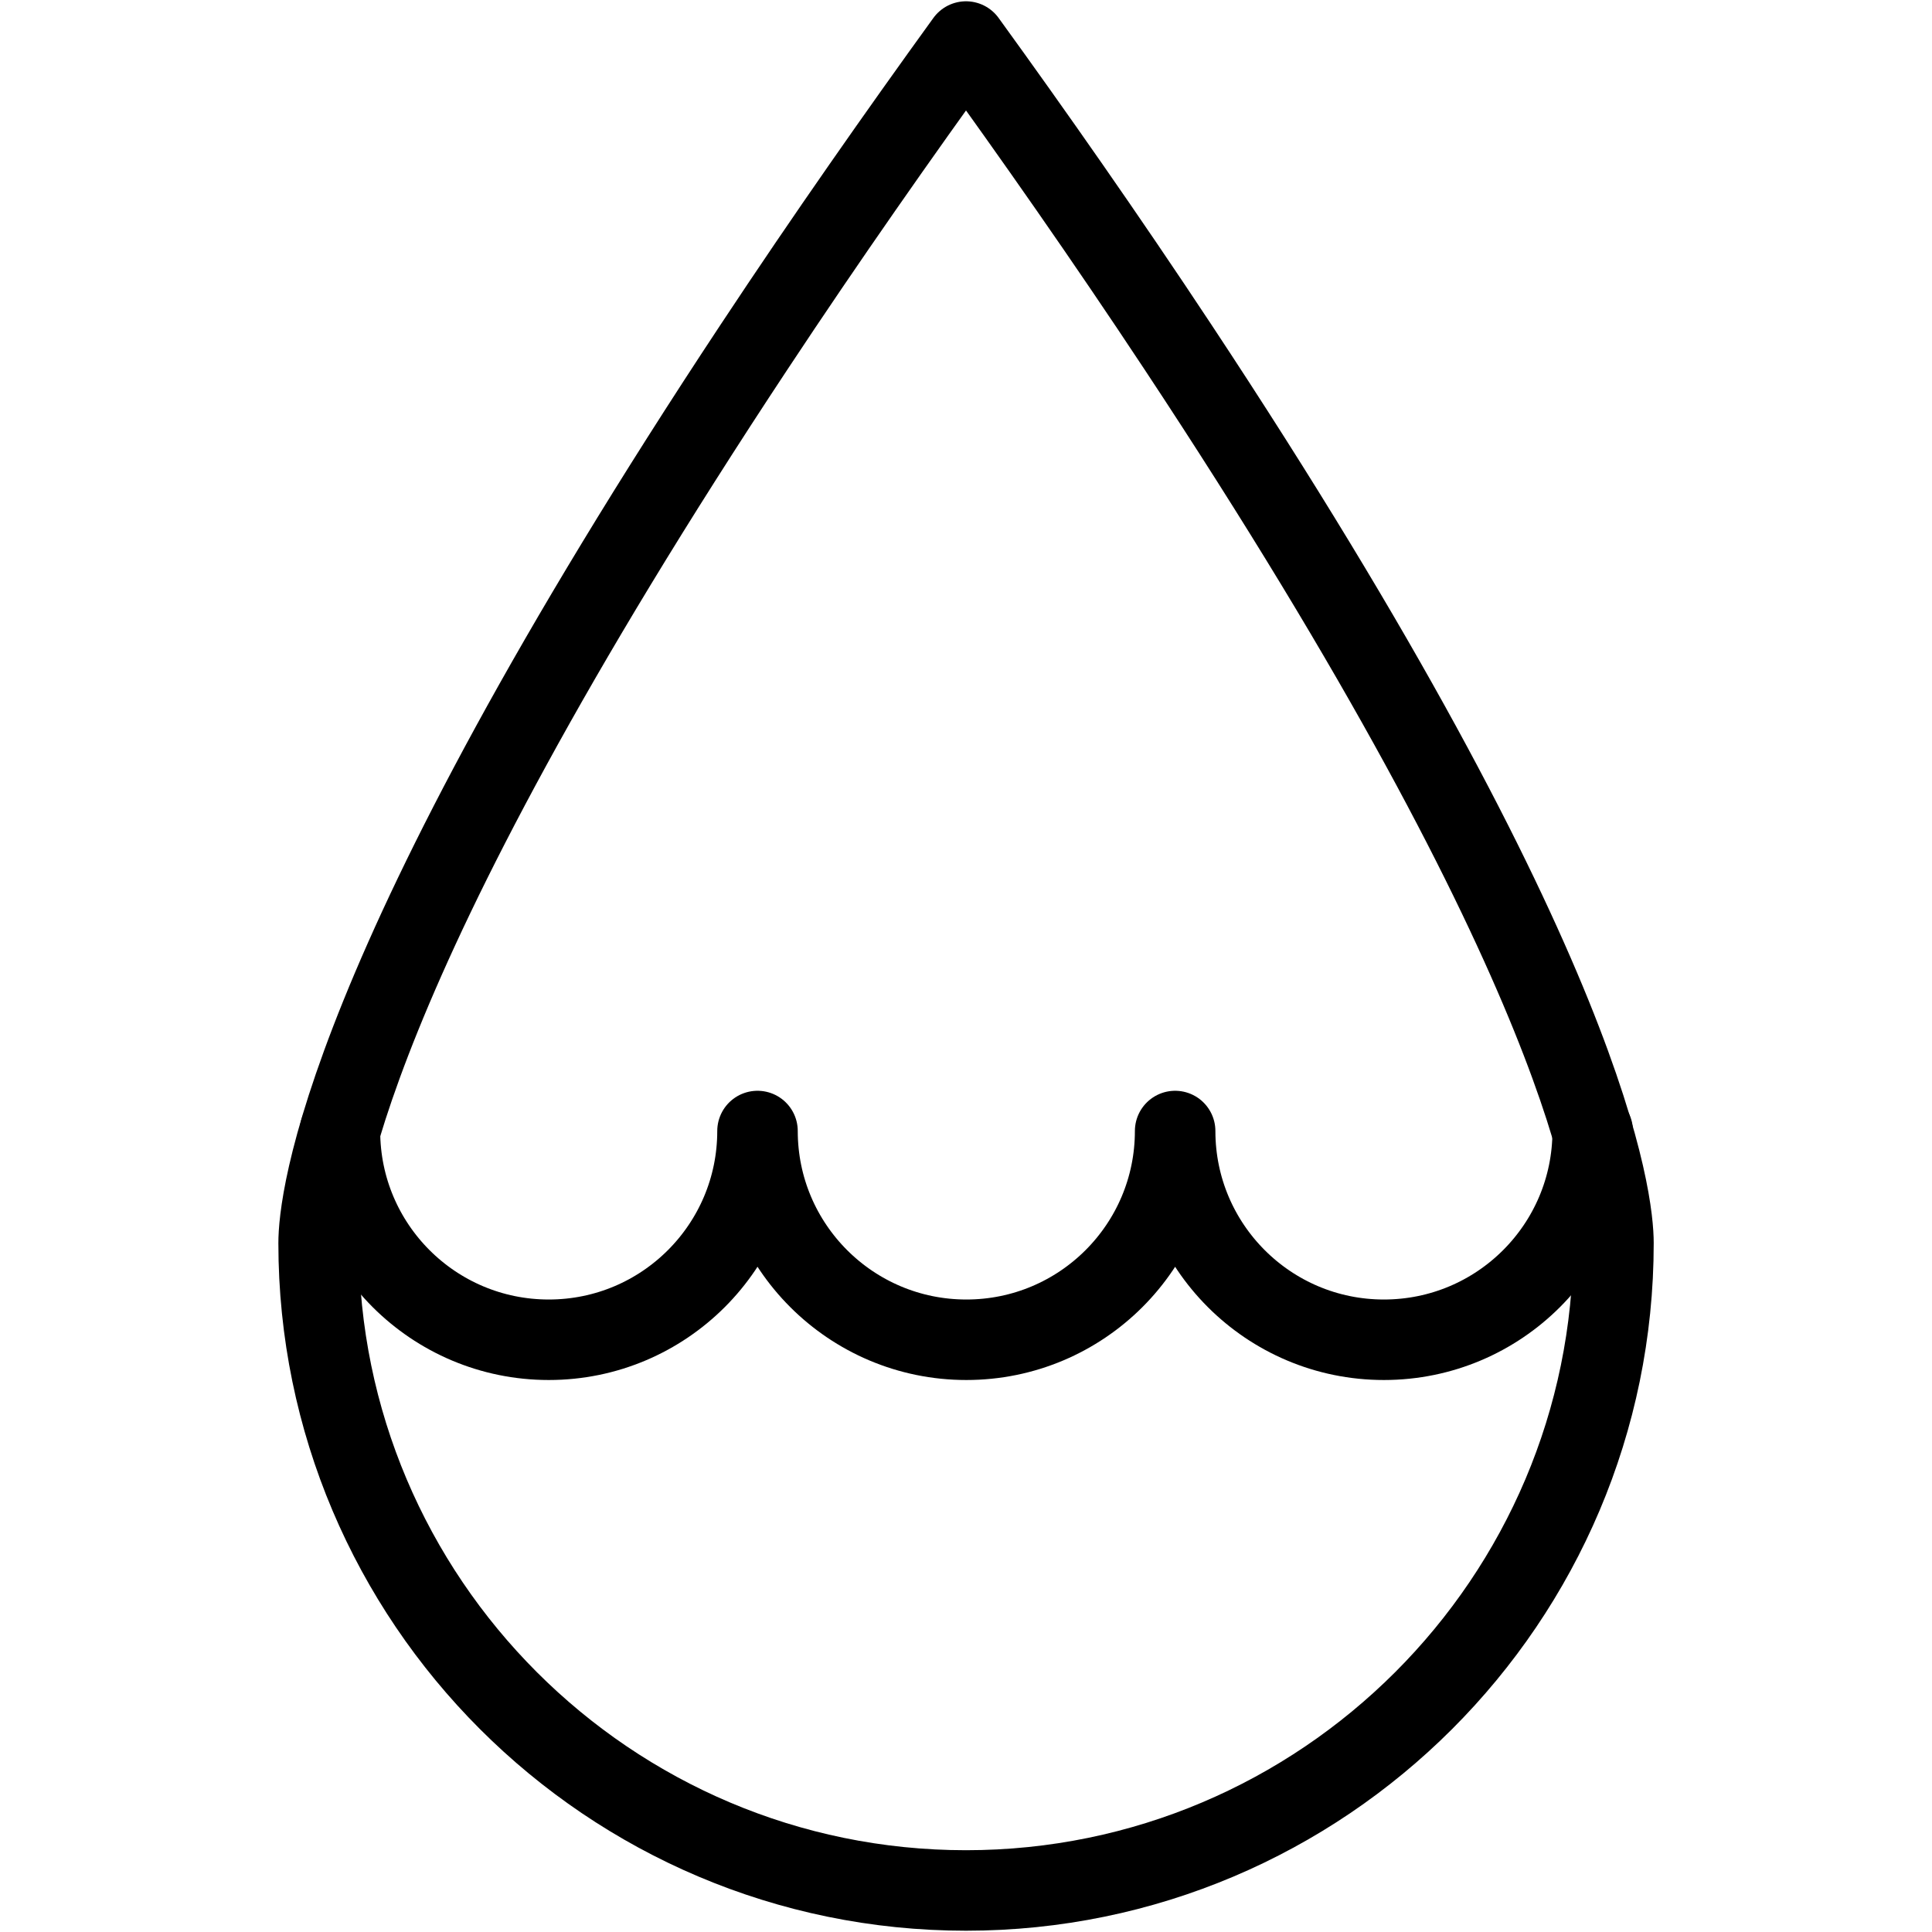 <svg width="24" height="24" viewBox="0 0 24 24" fill="none" xmlns="http://www.w3.org/2000/svg">
<path d="M19.785 14.05C19.785 15.482 18.624 16.643 17.191 16.643C15.759 16.643 14.598 15.482 14.598 14.05C14.598 15.482 13.437 16.643 12.004 16.643C10.572 16.643 9.41 15.482 9.41 14.05C9.41 15.482 8.249 16.643 6.817 16.643C5.384 16.643 4.223 15.482 4.223 14.05" stroke="black" stroke-miterlimit="10" stroke-linecap="round" stroke-linejoin="round"/>
<path d="M12 23.484C7.565 23.484 3.958 19.877 3.958 15.442C3.958 14.949 4.218 12.096 9.367 4.311C10.268 2.948 11.176 1.655 12 0.516C12.825 1.655 13.732 2.948 14.633 4.311C19.782 12.096 20.043 14.949 20.043 15.442C20.043 19.877 16.435 23.484 12 23.484Z" stroke="black" stroke-miterlimit="10" stroke-linecap="round" stroke-linejoin="round"/>
</svg>
